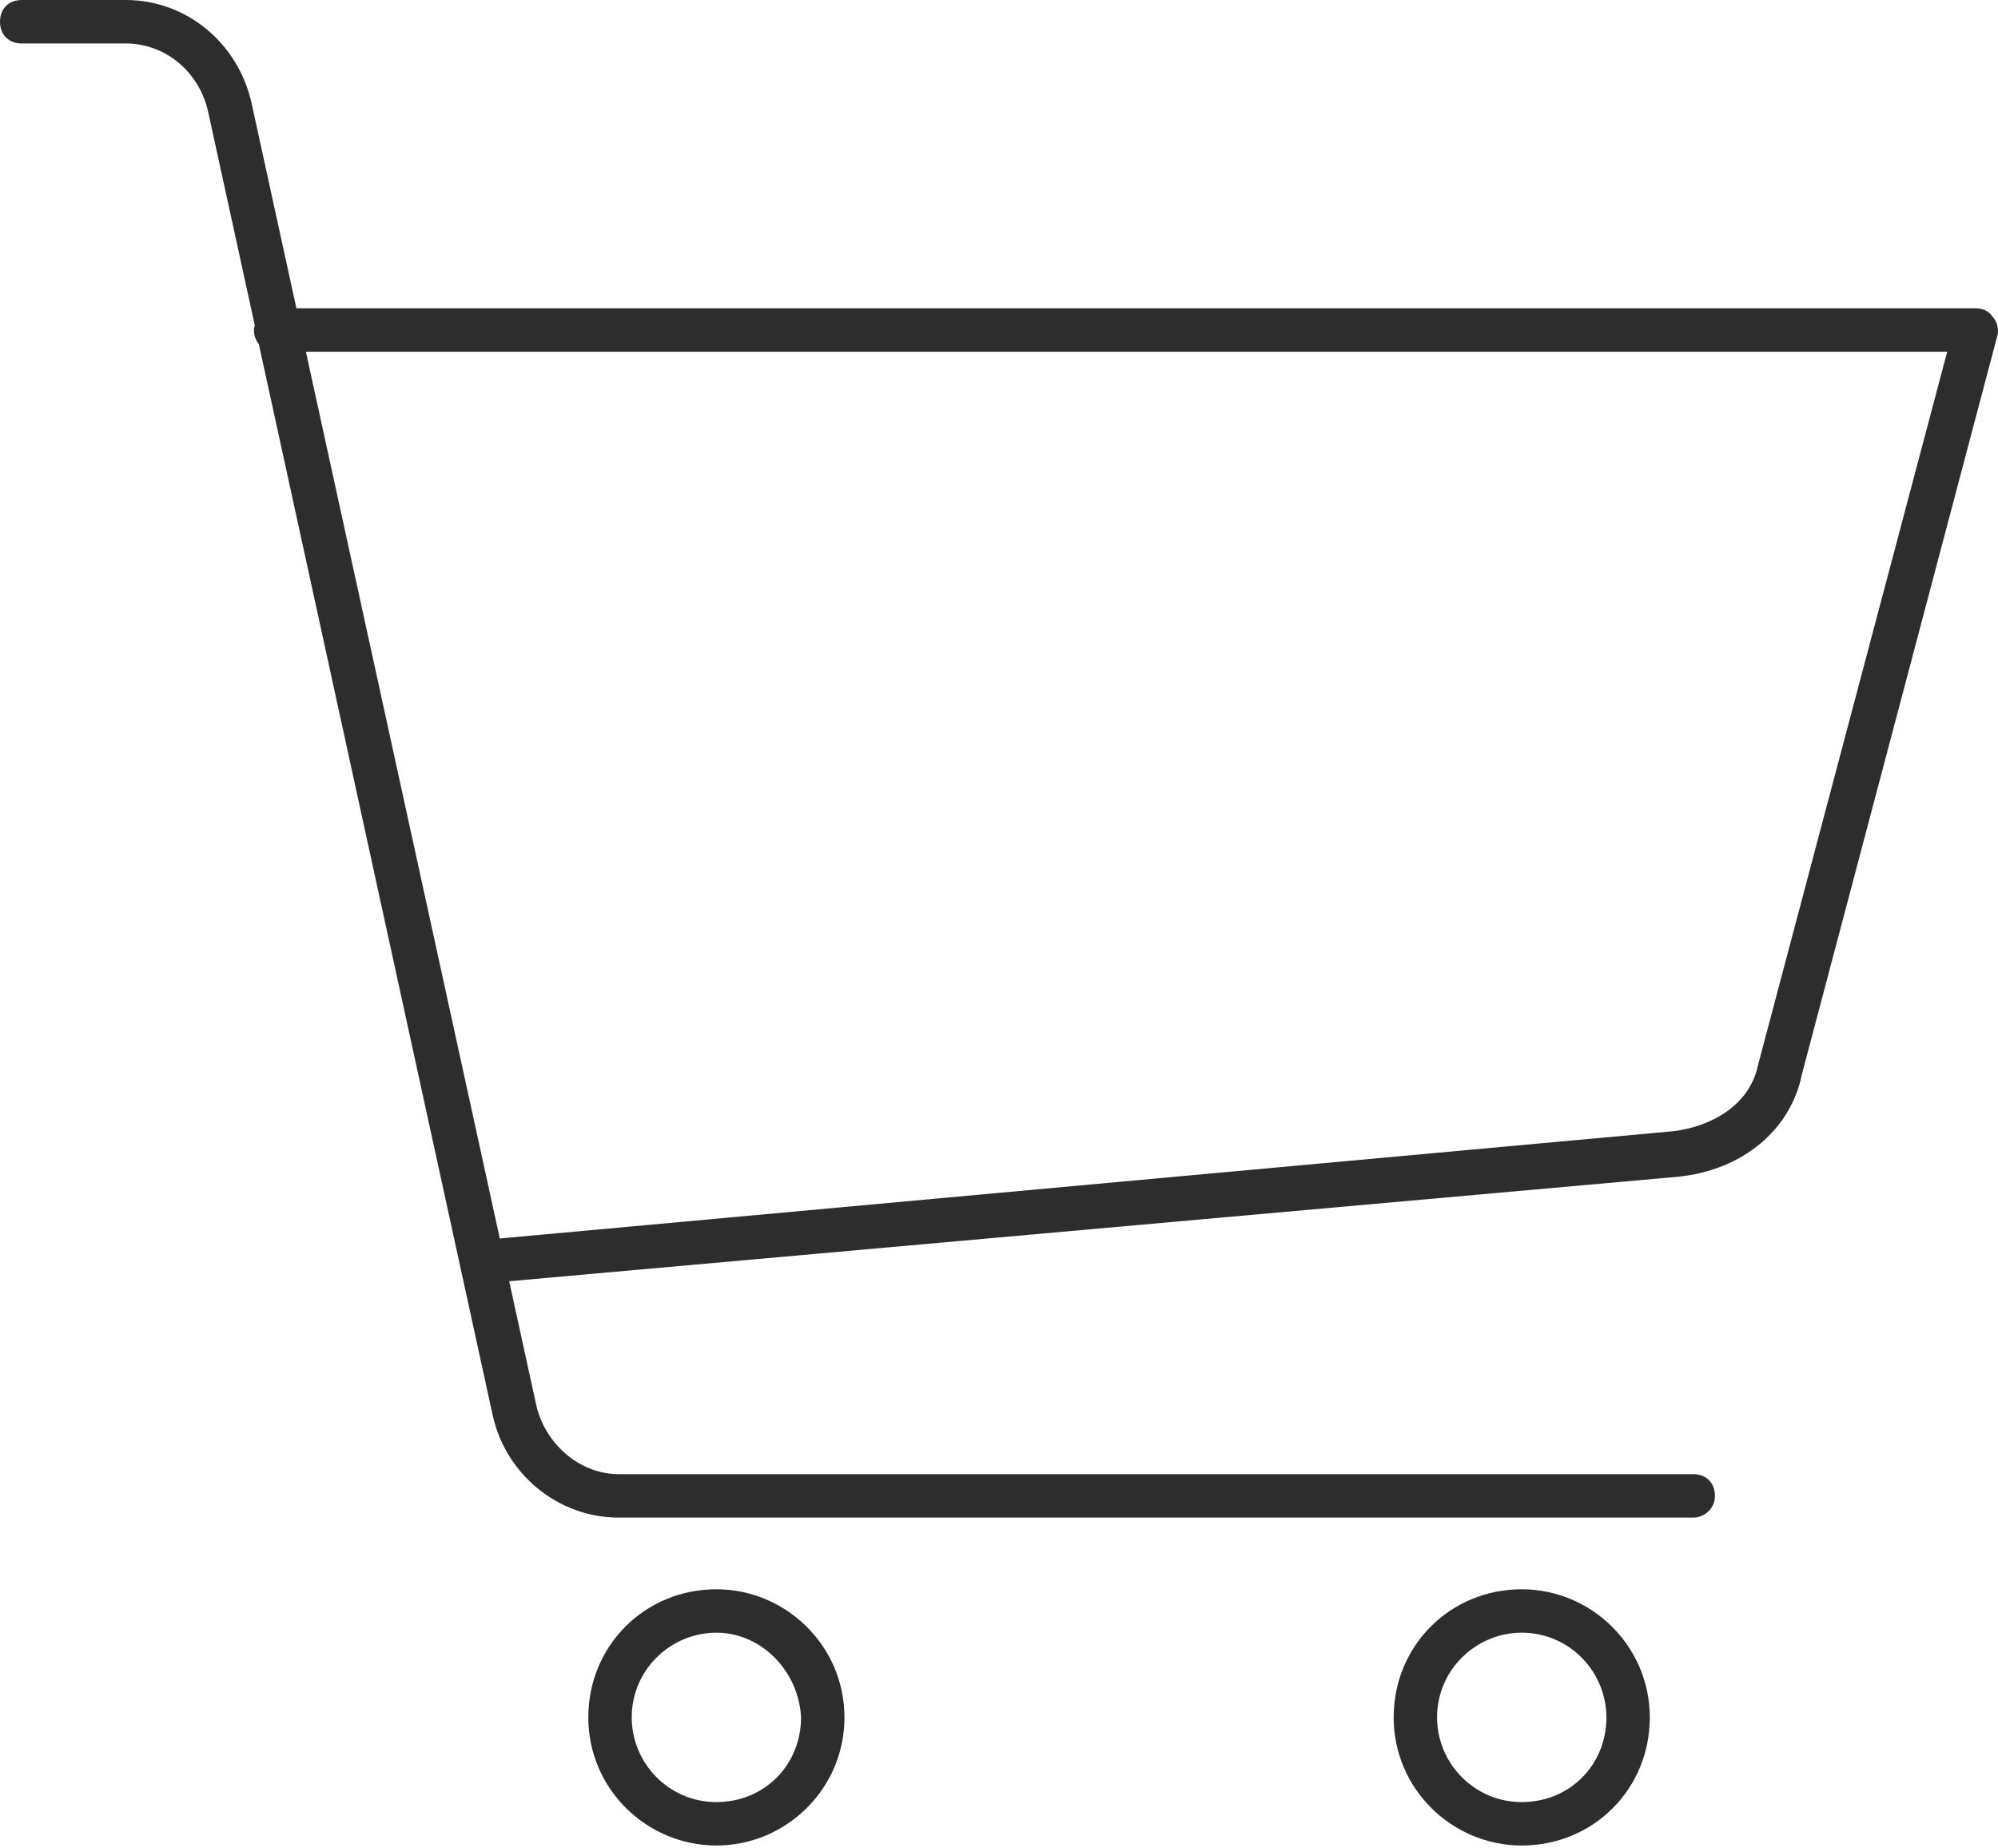 <svg width="40" height="37" viewBox="0 0 40 37" fill="none" xmlns="http://www.w3.org/2000/svg">
<path d="M0.435 0C0.174 0 0 0.174 0 0.435C0 0.696 0.174 0.87 0.435 0.87H2.521C3.303 0.87 3.998 1.434 4.172 2.26L5.101 6.514C5.095 6.545 5.084 6.572 5.084 6.606C5.084 6.72 5.123 6.814 5.182 6.888L9.865 28.336C10.126 29.509 11.169 30.378 12.386 30.378H33.899C34.116 30.378 34.333 30.205 34.333 29.944C34.333 29.683 34.159 29.509 33.899 29.509H12.386C11.604 29.509 10.908 28.901 10.734 28.118L10.194 25.647L33.595 23.555C34.898 23.425 35.854 22.599 36.072 21.513L39.983 6.736C40.026 6.606 39.983 6.432 39.896 6.345C39.809 6.215 39.679 6.171 39.548 6.171H5.934L5.041 2.086C4.78 0.87 3.737 0 2.52 0L0.435 0ZM6.124 7.041H38.983L35.202 21.296C35.029 22.165 34.203 22.556 33.508 22.643L10.006 24.791L6.124 7.041ZM14.342 31.813C12.908 31.813 11.778 32.944 11.778 34.378C11.778 35.812 12.951 36.942 14.342 36.942C15.732 36.942 16.906 35.812 16.906 34.378C16.906 32.944 15.732 31.813 14.342 31.813ZM30.465 31.813C29.031 31.813 27.901 32.944 27.901 34.378C27.901 35.812 29.075 36.942 30.465 36.942C31.899 36.942 33.029 35.812 33.029 34.378C33.029 32.944 31.856 31.813 30.465 31.813ZM14.342 32.682C15.255 32.682 15.993 33.465 16.037 34.378C16.037 35.334 15.298 36.073 14.342 36.073C13.386 36.073 12.647 35.29 12.647 34.378C12.647 33.422 13.429 32.682 14.342 32.682ZM30.465 32.682C31.421 32.682 32.16 33.465 32.16 34.378C32.16 35.334 31.421 36.073 30.465 36.073C29.509 36.073 28.77 35.29 28.77 34.378C28.77 33.422 29.553 32.682 30.465 32.682Z" fill="#2D2D2D"/>
</svg>
